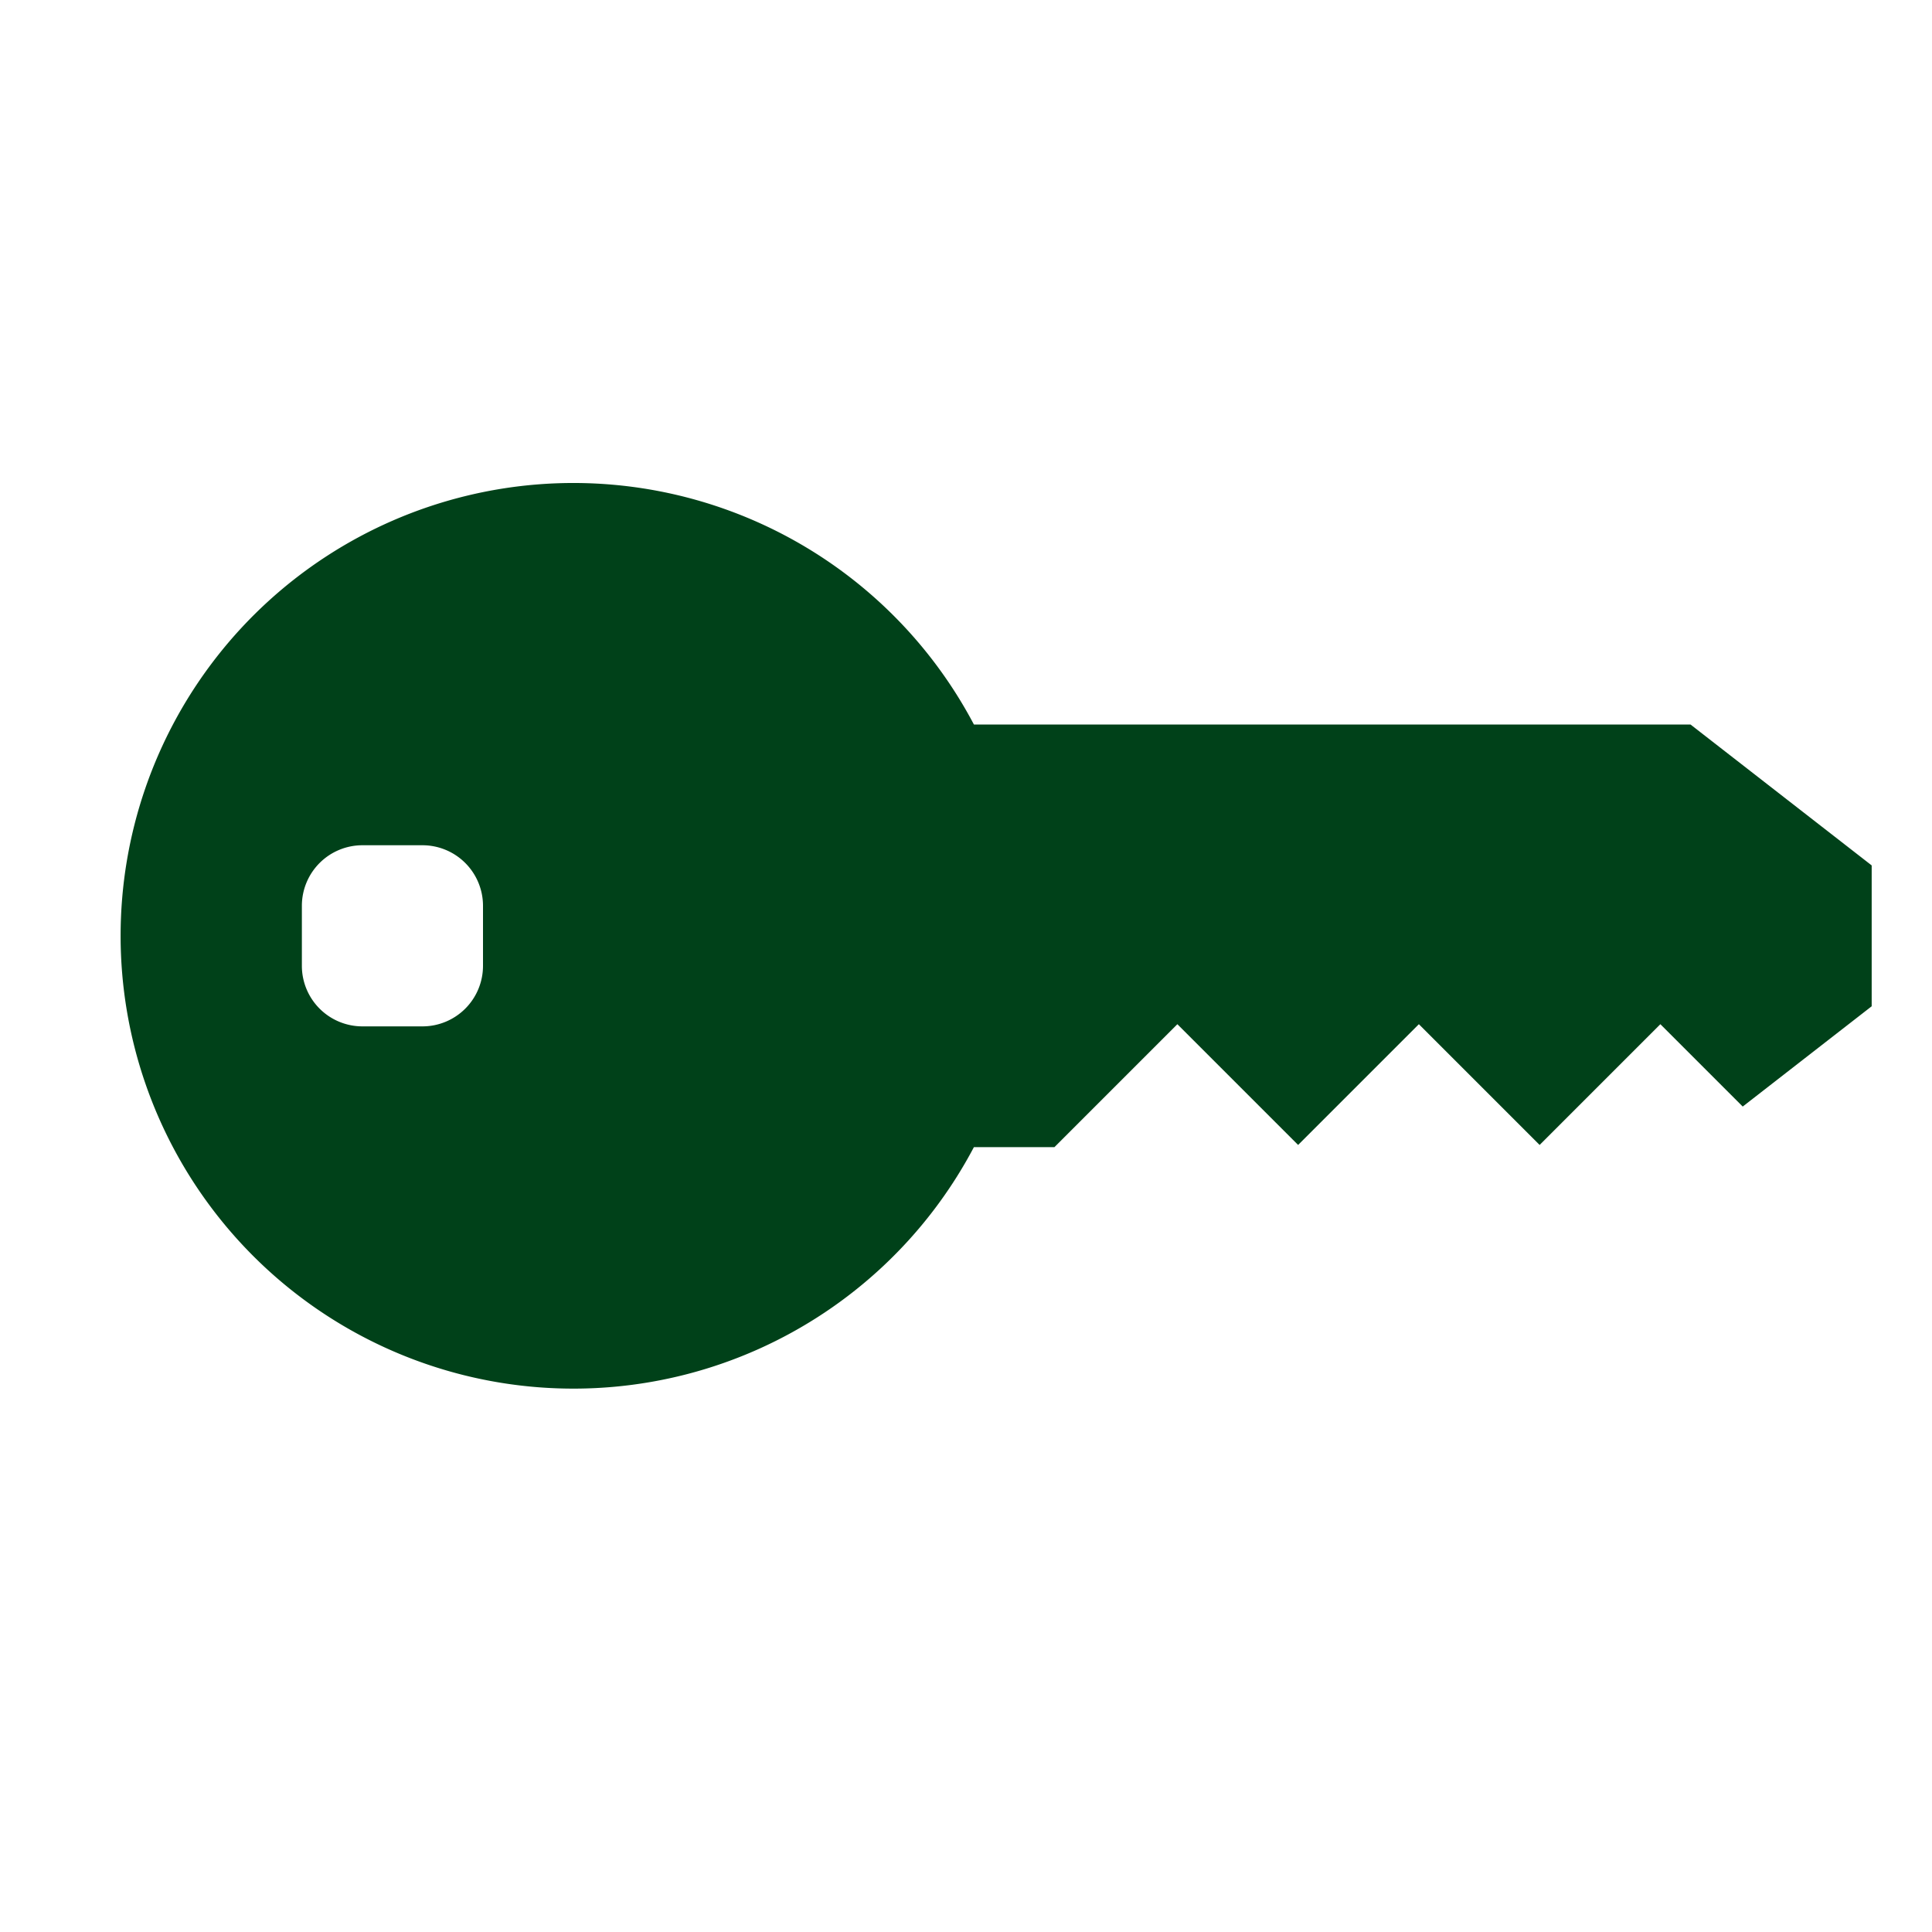 <svg fill="#004119"  id="glyphicons-basic" xmlns="http://www.w3.org/2000/svg" viewBox="0 0 32 32">
  <path id="key-rounded" d="M28,12h-11.869a7.5,7.5,0,1,0,0,7h1.334l2.036-2.036,2,2,2-2,2,2,2-2,1.364,1.364,2.136-1.661v-2.333ZM8,16a1.003,1.003,0,0,1-1,1H6a1.003,1.003,0,0,1-1-1V15a1.003,1.003,0,0,1,1-1H7a1.003,1.003,0,0,1,1,1Z"/>
</svg>
